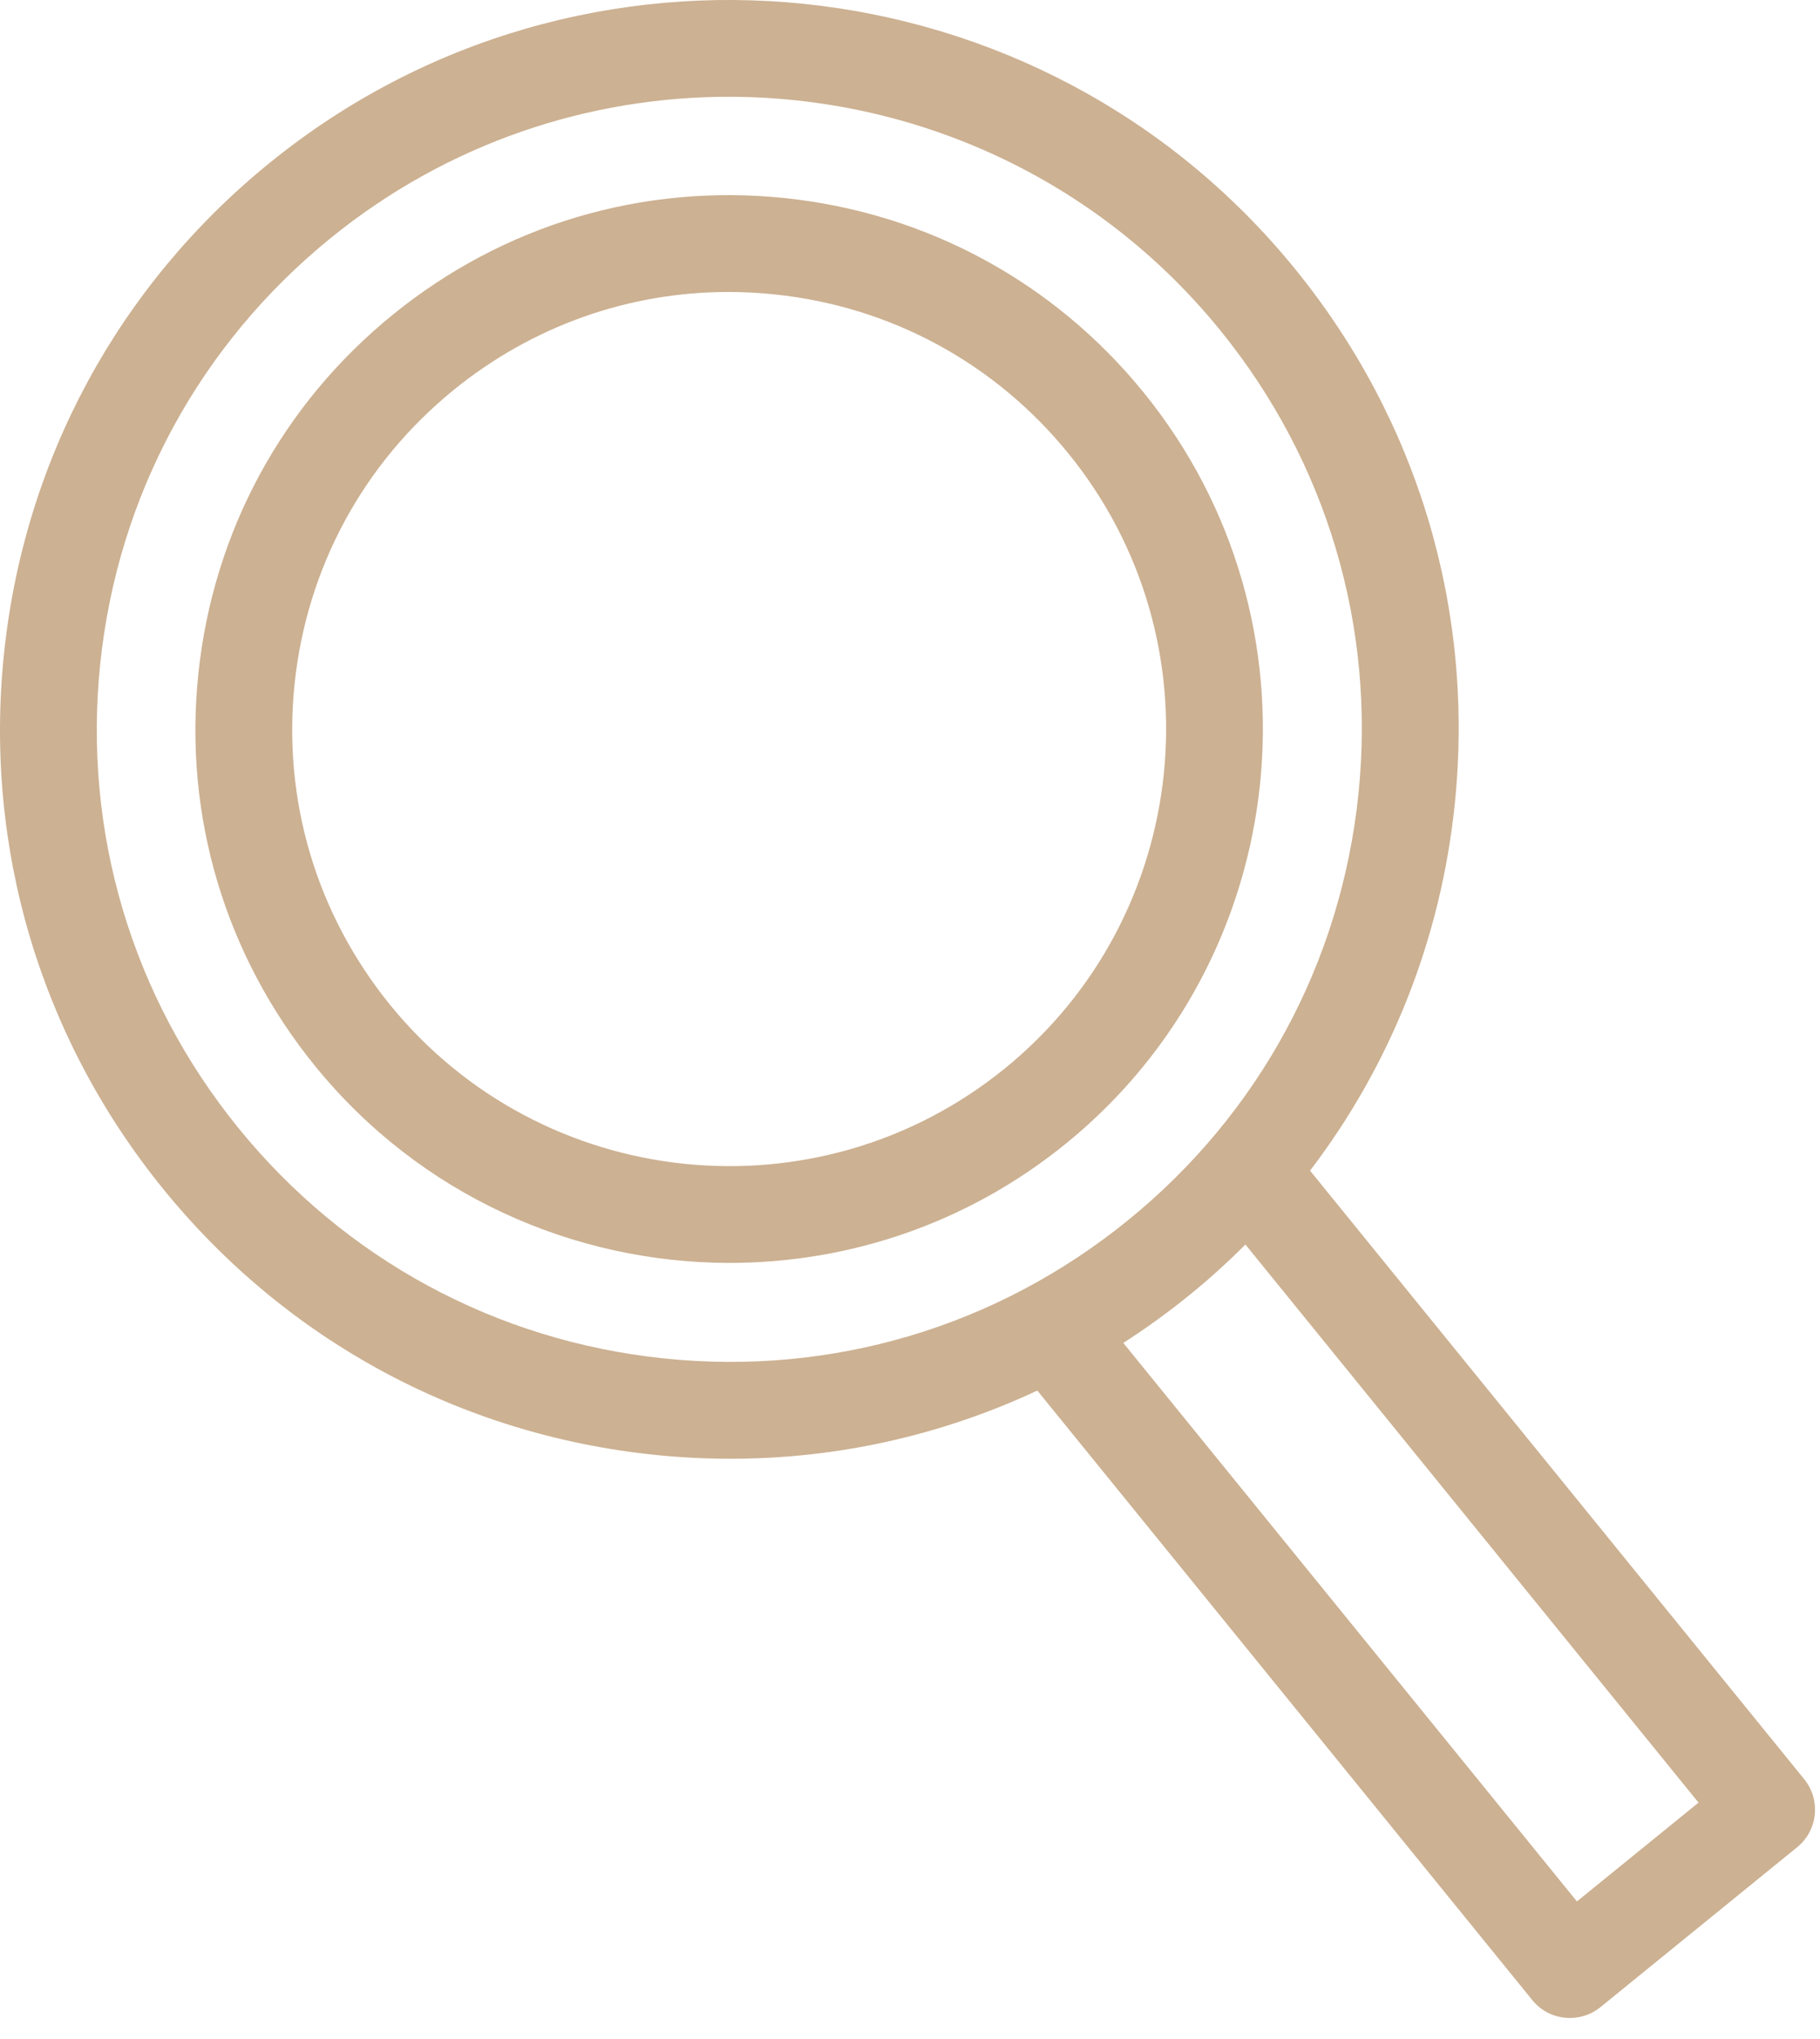 <?xml version="1.0" encoding="UTF-8"?> <svg xmlns="http://www.w3.org/2000/svg" width="50" height="56" viewBox="0 0 50 56" fill="none"><path d="M32.667 35.576C33.211 35.136 33.726 34.669 34.215 34.18L46.663 49.508L43.322 52.222L30.86 36.883C31.482 36.482 32.087 36.048 32.667 35.576ZM18.246 37.309C13.631 36.83 9.477 34.584 6.55 30.981C3.624 27.379 2.276 22.853 2.753 18.236C3.232 13.618 5.48 9.466 9.081 6.541C12.296 3.929 16.169 2.658 20.02 2.658C25.077 2.658 30.093 4.85 33.523 9.071C36.448 12.673 37.796 17.2 37.319 21.817C36.84 26.433 34.593 30.587 30.991 33.512C27.389 36.44 22.862 37.789 18.246 37.309ZM43.129 55.422C43.424 55.422 43.72 55.327 43.967 55.126L49.372 50.733C49.646 50.511 49.82 50.191 49.856 49.84C49.893 49.489 49.788 49.138 49.566 48.864L35.99 32.151C38.2 29.256 39.58 25.804 39.965 22.092C40.515 16.767 38.962 11.548 35.586 7.396C28.623 -1.181 15.979 -2.49 7.405 4.476C3.251 7.848 0.66 12.64 0.109 17.962C-0.442 23.286 1.112 28.503 4.486 32.657C7.86 36.811 12.649 39.403 17.974 39.955C18.676 40.028 19.376 40.064 20.073 40.064C23.009 40.064 25.871 39.419 28.498 38.191L42.096 54.931C42.359 55.257 42.742 55.422 43.129 55.422Z" fill="#CCB192"></path><path d="M27.605 29.345C22.466 33.52 14.891 32.734 10.716 27.597C8.694 25.106 7.762 21.978 8.092 18.79C8.425 15.599 9.977 12.731 12.466 10.707C14.627 8.954 17.267 8.019 20.012 8.019C20.43 8.019 20.851 8.041 21.273 8.085C24.463 8.414 27.332 9.968 29.354 12.457C33.529 17.596 32.743 25.171 27.605 29.345ZM31.419 10.78C28.949 7.739 25.442 5.843 21.547 5.439C17.649 5.037 13.829 6.173 10.79 8.644C7.748 11.113 5.852 14.619 5.448 18.518C5.044 22.411 6.182 26.231 8.653 29.274C11.548 32.837 15.78 34.685 20.05 34.685C23.299 34.685 26.569 33.614 29.283 31.409C35.558 26.311 36.517 17.057 31.419 10.78Z" fill="#CCB192"></path></svg> 